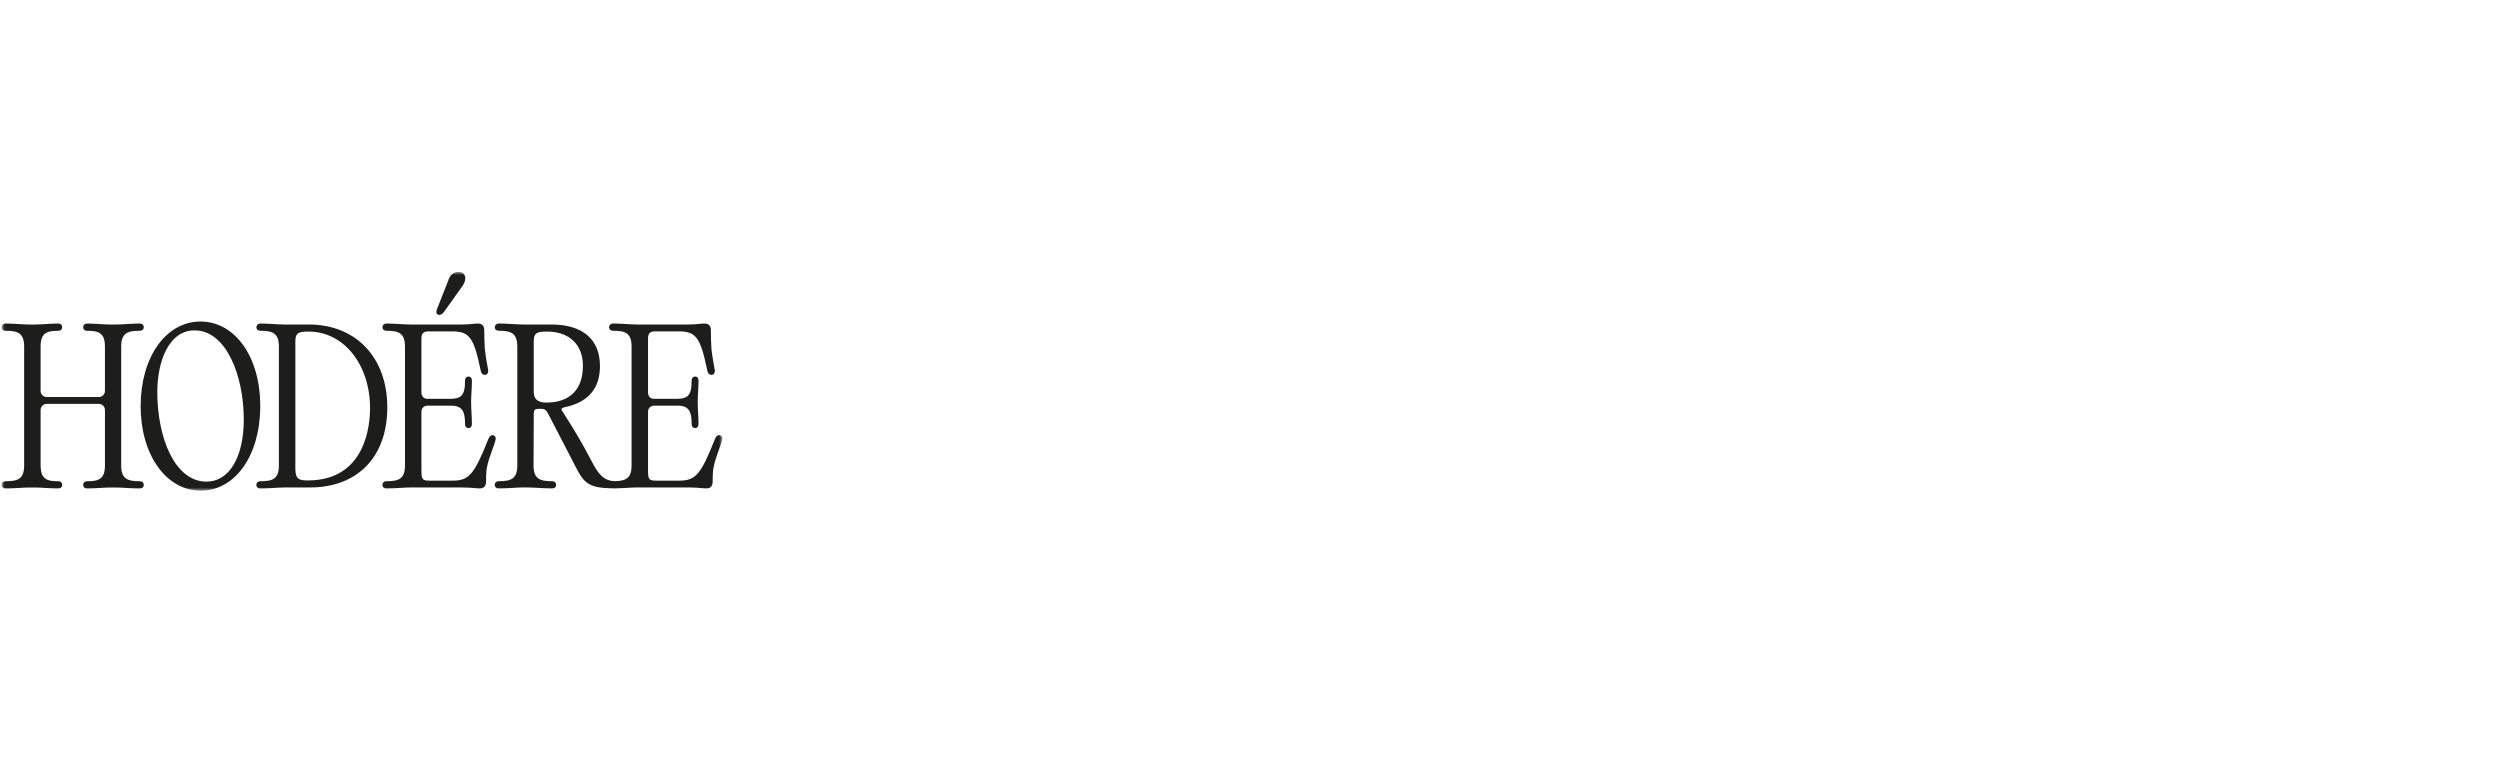 <?xml version="1.0" encoding="UTF-8"?> <svg xmlns="http://www.w3.org/2000/svg" viewBox="0 0 777.00 237.00" data-guides="{&quot;vertical&quot;:[],&quot;horizontal&quot;:[]}"><defs></defs><mask x="0" y="0" width="776.53" height="236.74" data-from-defs="true" maskUnits="userSpaceOnUse" maskContentUnits="userSpaceOnUse" id="tSvg280e216fac"><path alignment-baseline="baseline" baseline-shift="baseline" color="rgb(51, 51, 51)" fill="white" width="776.53" height="236.74" id="tSvg12243b80d88" title="Rectangle 1" fill-opacity="1" stroke="none" stroke-opacity="1" d="M0.5 84.5H224.5V152.5H0.5Z" style="transform-origin: 112.5px 118.5px;"></path></mask><path fill="#1D1D1B" stroke="none" fill-opacity="1" stroke-width="1" stroke-opacity="1" alignment-baseline="baseline" baseline-shift="baseline" color="rgb(51, 51, 51)" id="tSvgfcc91b5678" title="Path 1" d="M43.357 149.567C39.584 149.567 37.668 148.806 37.668 144.644C37.668 132.339 37.668 120.034 37.668 107.729C37.668 103.567 39.584 102.805 43.357 102.805C44.502 102.805 44.675 102.099 44.675 101.68C44.675 101.165 44.436 100.553 43.296 100.553C42.157 100.553 40.752 100.637 39.414 100.714C38.147 100.789 36.907 100.864 35.917 100.864C35.401 100.864 34.885 100.864 34.368 100.864C33.411 100.864 32.217 100.792 30.996 100.717C29.704 100.637 28.366 100.556 27.238 100.556C26.11 100.556 25.859 101.168 25.859 101.682C25.859 102.105 26.032 102.808 27.174 102.808C30.783 102.808 32.615 103.57 32.615 107.731C32.615 112.32 32.615 116.91 32.615 121.499C32.615 122.564 31.778 123.397 30.708 123.397C25.314 123.397 19.919 123.397 14.525 123.397C13.455 123.397 12.618 122.564 12.618 121.499C12.618 116.91 12.618 112.32 12.618 107.731C12.618 103.57 14.45 102.808 18.059 102.808C19.192 102.808 19.314 102.021 19.314 101.682C19.314 101.263 19.14 100.556 17.995 100.556C16.85 100.556 15.497 100.64 14.185 100.72C12.967 100.795 11.787 100.867 10.867 100.867C10.351 100.867 9.835 100.867 9.318 100.867C8.335 100.867 7.106 100.795 5.842 100.72C4.484 100.64 3.076 100.556 1.879 100.556C1.582 100.556 0.682 100.556 0.5 101.682C0.5 101.947 0.595 102.808 1.815 102.808C5.588 102.808 7.504 103.57 7.504 107.731C7.504 120.038 7.504 132.344 7.504 144.65C7.504 148.812 5.588 149.573 1.815 149.573C0.595 149.573 0.5 150.435 0.5 150.699C0.5 151.038 0.636 151.825 1.879 151.825C3.122 151.825 4.484 151.742 5.842 151.661C7.106 151.587 8.338 151.515 9.318 151.515C9.815 151.515 10.311 151.515 10.807 151.515C11.764 151.515 12.973 151.589 14.208 151.661C15.517 151.739 16.87 151.822 17.998 151.822C19.126 151.822 19.316 151.115 19.316 150.696C19.316 150.277 19.143 149.57 17.998 149.57C14.43 149.57 12.621 148.809 12.621 144.647C12.621 138.926 12.621 133.205 12.621 127.485C12.621 126.367 13.44 125.526 14.528 125.526C19.922 125.526 25.317 125.526 30.711 125.526C31.798 125.526 32.617 126.367 32.617 127.485C32.617 133.205 32.617 138.926 32.617 144.647C32.617 148.809 30.786 149.57 27.177 149.57C26.032 149.57 25.862 150.277 25.862 150.696C25.862 151.21 26.101 151.822 27.241 151.822C28.38 151.822 29.707 151.739 30.999 151.661C32.219 151.587 33.411 151.515 34.371 151.515C34.888 151.515 35.404 151.515 35.92 151.515C36.91 151.515 38.15 151.589 39.416 151.661C40.755 151.739 42.14 151.822 43.299 151.822C44.459 151.822 44.678 151.21 44.678 150.696C44.678 150.277 44.505 149.57 43.36 149.57C43.359 149.569 43.358 149.568 43.357 149.567Z" mask="url(#tSvg280e216fac)" style=""></path><path fill="#1D1D1B" stroke="none" fill-opacity="1" stroke-width="1" stroke-opacity="1" alignment-baseline="baseline" baseline-shift="baseline" color="rgb(51, 51, 51)" id="tSvg39b6159b54" title="Path 2" d="M62.329 99.933C51.543 99.933 43.714 111 43.714 126.247C43.714 141.493 51.745 152.5 62.392 152.5C73.039 152.5 80.883 141.68 80.883 126.186C80.883 110.693 72.907 99.933 62.329 99.933ZM48.889 121.863C48.889 112.316 52.469 102.679 60.468 102.679C70.406 102.679 75.768 116.952 75.768 130.383C75.768 142.113 71.222 149.691 64.189 149.691C54.145 149.691 48.889 135.691 48.889 121.863Z" mask="url(#tSvg280e216fac)" style=""></path><path fill="#1D1D1B" stroke="none" fill-opacity="1" stroke-width="1" stroke-opacity="1" alignment-baseline="baseline" baseline-shift="baseline" color="rgb(51, 51, 51)" id="tSvg3e7b6ca7fb" title="Path 3" d="M95.935 100.861C93.455 100.861 90.975 100.861 88.496 100.861C87.512 100.861 86.283 100.789 85.017 100.714C83.658 100.634 82.253 100.551 81.056 100.551C80.759 100.551 79.856 100.551 79.677 101.677C79.677 101.941 79.772 102.802 80.993 102.802C84.766 102.802 86.681 103.564 86.681 107.726C86.681 120.032 86.681 132.338 86.681 144.644C86.681 148.806 84.766 149.567 80.993 149.567C79.772 149.567 79.677 150.429 79.677 150.693C79.677 151.032 79.813 151.819 81.056 151.819C82.299 151.819 83.658 151.736 85.017 151.655C86.28 151.581 87.512 151.509 88.496 151.509C91.099 151.509 93.703 151.509 96.307 151.509C111.154 151.509 120.376 141.97 120.376 126.614C120.376 111.259 110.782 100.855 95.935 100.855C95.935 100.857 95.935 100.859 95.935 100.861ZM91.796 145.632C91.796 132.504 91.796 119.375 91.796 106.246C91.796 103.587 92.491 103.049 95.935 103.049C106.813 103.049 115.014 113.287 115.014 126.864C115.014 132.132 113.621 149.32 95.687 149.32C92.981 149.32 91.796 148.973 91.796 145.632Z" mask="url(#tSvg280e216fac)" style=""></path><path fill="#1D1D1B" stroke="none" fill-opacity="1" stroke-width="1" stroke-opacity="1" alignment-baseline="baseline" baseline-shift="baseline" color="rgb(51, 51, 51)" id="tSvgde2b400caf" title="Path 4" d="M153.861 135.651C153.677 135.392 153.377 135.246 153.039 135.246C152.356 135.246 151.983 135.944 151.703 136.63C147.382 147.476 145.738 149.383 140.702 149.383C138.283 149.383 135.865 149.383 133.447 149.383C131.306 149.383 130.983 148.981 130.983 146.31C130.983 140.178 130.983 134.045 130.983 127.913C130.983 126.864 131.803 126.074 132.89 126.074C135.308 126.074 137.727 126.074 140.145 126.074C143.834 126.074 144.532 128.065 144.532 131.741C144.532 132.988 145.421 133.051 145.6 133.051C145.923 133.051 146.67 132.916 146.67 131.678C146.67 130.656 146.609 129.512 146.546 128.358C146.485 127.212 146.422 126.057 146.422 125.011C146.422 123.966 146.485 122.777 146.549 121.648C146.609 120.525 146.67 119.422 146.67 118.408C146.67 117.273 146.087 117.035 145.6 117.035C145.202 117.035 144.532 117.204 144.532 118.345C144.532 120.803 144.183 122.2 143.358 123.007C142.686 123.662 141.605 123.937 140.145 123.949C137.685 123.949 135.226 123.949 132.766 123.949C131.748 123.949 130.983 123.133 130.983 122.05C130.983 116.412 130.983 110.773 130.983 105.135C130.983 103.67 131.65 102.989 133.075 102.989C135.513 102.989 137.952 102.989 140.39 102.989C145.894 102.989 147.238 104.796 149.379 115.073C149.451 115.429 149.664 116.509 150.682 116.509C151 116.509 151.28 116.383 151.473 116.147C151.73 115.834 151.799 115.369 151.68 114.78C151.608 114.374 151.536 113.968 151.464 113.562C151.132 111.701 150.847 110.093 150.694 108.55C150.57 106.623 150.509 104.739 150.509 102.788C150.509 102.176 150.509 100.551 148.574 100.551C148.112 100.551 147.61 100.6 147.007 100.66C146.127 100.749 145.031 100.858 143.491 100.858C138.221 100.858 132.951 100.858 127.68 100.858C126.697 100.858 125.468 100.786 124.204 100.712C122.846 100.631 121.438 100.548 120.241 100.548C119.944 100.548 119.038 100.548 118.862 101.674C118.862 101.938 118.957 102.8 120.18 102.8C123.953 102.8 125.869 103.561 125.869 107.723C125.869 120.029 125.869 132.335 125.869 144.641C125.869 148.803 123.953 149.564 120.18 149.564C118.957 149.564 118.862 150.426 118.862 150.69C118.862 151.029 118.998 151.816 120.241 151.816C121.484 151.816 122.846 151.733 124.204 151.653C125.468 151.578 126.7 151.506 127.68 151.506C132.992 151.506 138.304 151.506 143.615 151.506C145.303 151.506 146.48 151.615 147.429 151.704C148.08 151.764 148.62 151.813 149.13 151.813C150.414 151.813 151.069 151.061 151.069 149.576C151.069 147.232 151.069 145.543 152.093 142.421C152.442 141.321 152.751 140.482 153.033 139.704C153.359 138.813 153.656 137.997 153.948 137.001C154.181 136.306 154.029 135.881 153.858 135.645C153.859 135.647 153.86 135.649 153.861 135.651Z" mask="url(#tSvg280e216fac)" style=""></path><path fill="#1D1D1B" stroke="none" fill-opacity="1" stroke-width="1" stroke-opacity="1" alignment-baseline="baseline" baseline-shift="baseline" color="rgb(51, 51, 51)" id="tSvg14d64faf2d9" title="Path 5" d="M136.545 97.865C137.004 97.865 137.474 97.592 137.93 97.043C139.786 94.435 141.643 91.827 143.5 89.219C144.536 87.858 144.873 86.482 144.406 85.54C144.212 85.152 143.699 84.503 142.435 84.503C141.008 84.503 139.914 85.425 139.363 87.065C138.311 89.736 137.26 92.407 136.208 95.079C135.648 96.354 135.449 97.003 135.761 97.48C135.853 97.626 136.084 97.868 136.545 97.868C136.545 97.867 136.545 97.866 136.545 97.865Z" mask="url(#tSvg280e216fac)" style=""></path><path fill="#1D1D1B" stroke="none" fill-opacity="1" stroke-width="1" stroke-opacity="1" alignment-baseline="baseline" baseline-shift="baseline" color="rgb(51, 51, 51)" id="tSvg4ef14f146c" title="Path 6" d="M224.292 135.651C224.108 135.392 223.808 135.246 223.47 135.246C222.781 135.246 222.397 135.987 222.137 136.63C217.813 147.476 216.172 149.383 211.133 149.383C208.714 149.383 206.296 149.383 203.878 149.383C201.734 149.383 201.411 148.981 201.411 146.31C201.411 140.178 201.411 134.045 201.411 127.913C201.411 126.864 202.231 126.074 203.318 126.074C205.737 126.074 208.155 126.074 210.573 126.074C214.262 126.074 214.96 128.065 214.96 131.741C214.96 132.988 215.849 133.051 216.028 133.051C216.351 133.051 217.098 132.916 217.098 131.678C217.098 130.656 217.037 129.512 216.974 128.358C216.913 127.212 216.85 126.057 216.85 125.011C216.85 123.966 216.913 122.777 216.977 121.648C217.037 120.525 217.098 119.422 217.098 118.408C217.098 117.273 216.515 117.035 216.028 117.035C215.705 117.035 214.96 117.161 214.96 118.345C214.96 120.803 214.612 122.2 213.786 123.007C213.117 123.662 212.05 123.937 210.573 123.949C208.113 123.949 205.654 123.949 203.194 123.949C202.176 123.949 201.411 123.133 201.411 122.05C201.411 116.412 201.411 110.773 201.411 105.135C201.411 103.67 202.078 102.989 203.506 102.989C205.944 102.989 208.383 102.989 210.821 102.989C216.325 102.989 217.669 104.796 219.81 115.073C219.882 115.429 220.095 116.509 221.113 116.509C221.431 116.509 221.711 116.383 221.904 116.147C222.161 115.834 222.23 115.369 222.112 114.78C222.039 114.374 221.967 113.968 221.895 113.562C221.563 111.701 221.278 110.093 221.125 108.55C221.001 106.646 220.943 104.761 220.943 102.788C220.943 102.176 220.943 100.551 219.005 100.551C218.543 100.551 218.044 100.599 217.438 100.66C216.559 100.749 215.463 100.858 213.919 100.858C208.649 100.858 203.379 100.858 198.108 100.858C197.125 100.858 195.896 100.786 194.633 100.711C193.274 100.631 191.866 100.548 190.669 100.548C190.372 100.548 189.472 100.548 189.29 101.674C189.29 101.938 189.385 102.8 190.608 102.8C194.382 102.8 196.297 103.561 196.297 107.723C196.297 120.029 196.297 132.335 196.297 144.641C196.297 148.596 194.546 149.47 191.139 149.547C187.652 149.461 185.927 147.37 183.856 143.3C181.222 138.221 178.461 133.502 174.85 127.933C174.622 127.663 174.501 127.418 174.501 127.229C174.501 126.827 175.239 126.617 175.545 126.551C182.794 125.052 186.469 120.752 186.469 113.772C186.469 105.442 181.089 100.855 171.325 100.855C168.411 100.855 165.498 100.855 162.584 100.855C161.601 100.855 160.372 100.783 159.108 100.709C157.75 100.628 156.342 100.545 155.145 100.545C154.848 100.545 153.948 100.545 153.766 101.671C153.766 101.935 153.861 102.797 155.084 102.797C158.857 102.797 160.773 103.558 160.773 107.72C160.773 120.026 160.773 132.332 160.773 144.638C160.773 148.8 158.857 149.561 155.084 149.561C153.861 149.561 153.766 150.423 153.766 150.687C153.766 151.026 153.902 151.813 155.145 151.813C156.388 151.813 157.75 151.73 159.108 151.65C160.372 151.575 161.604 151.503 162.584 151.503C163.081 151.503 163.577 151.503 164.073 151.503C165.062 151.503 166.303 151.578 167.569 151.65C168.907 151.727 170.292 151.81 171.452 151.81C172.611 151.81 172.833 151.199 172.833 150.685C172.833 150.265 172.66 149.559 171.515 149.559C167.742 149.559 165.827 148.797 165.827 144.638C165.847 139.534 165.867 134.43 165.887 129.326C165.887 127.131 166.095 127.057 167.982 127.057C169.161 127.057 169.683 127.212 170.517 128.872C173.306 134.262 176.096 139.653 178.885 145.043C181.559 150.311 183.048 151.664 190.6 151.796C190.629 151.796 190.643 151.808 190.672 151.808C190.75 151.808 190.845 151.802 190.926 151.802C191.053 151.802 191.165 151.808 191.292 151.808C191.341 151.808 191.37 151.79 191.416 151.787C192.44 151.764 193.539 151.71 194.635 151.644C195.899 151.569 197.131 151.497 198.111 151.497C203.423 151.497 208.734 151.497 214.046 151.497C215.734 151.497 216.911 151.607 217.86 151.696C218.512 151.756 219.054 151.805 219.564 151.805C220.848 151.805 221.5 151.052 221.5 149.567C221.5 147.223 221.5 145.534 222.524 142.412C222.873 141.312 223.182 140.473 223.464 139.695C223.79 138.804 224.088 137.989 224.379 136.992C224.613 136.297 224.46 135.872 224.289 135.636C224.29 135.641 224.291 135.646 224.292 135.651ZM165.887 106.183C165.887 103.607 166.623 103.049 170.027 103.049C176.901 103.049 181.17 107.111 181.17 113.651C181.17 121.048 177.126 125.121 169.779 125.121C167.159 125.121 165.887 124.035 165.887 121.8C165.887 116.594 165.887 111.387 165.887 106.18C165.887 106.181 165.887 106.182 165.887 106.183Z" mask="url(#tSvg280e216fac)" style=""></path></svg> 